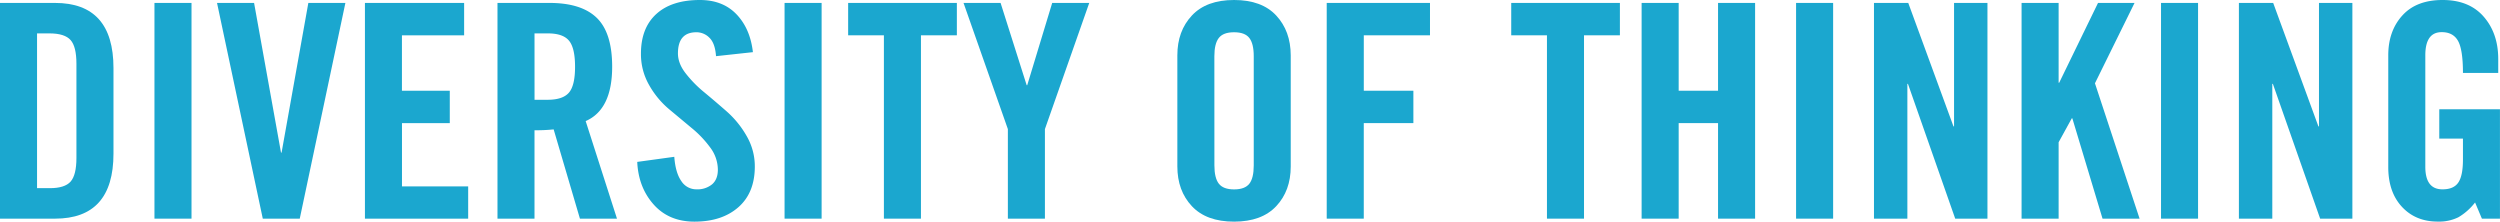<svg xmlns="http://www.w3.org/2000/svg" viewBox="0 0 1246.27 110.45"><defs><style>.cls-1{fill:#1ba7cf;}</style></defs><title>text03</title><g id="Layer_2" data-name="Layer 2"><g id="Layer_1-2" data-name="Layer 1"><path class="cls-1" d="M0,109V1.46H27.41q29.16,0,29.16,32.5V76.57Q56.57,109,27.41,109ZM18.47,93.8h6.4q7.41,0,10.32-3.27T38.1,78.75v-47q0-8.5-2.91-11.78T24.87,16.65h-6.4Z"/><path class="cls-1" d="M77,109V1.46H95.47V109Z"/><path class="cls-1" d="M108.19,1.46h18.47l13.42,74.6h.29l13.34-74.6h18.47L149.43,109H131Z"/><path class="cls-1" d="M181.92,109V1.46h49.45V17.6h-31V45.23h23.85V61.37H200.39V92.92h33V109Z"/><path class="cls-1" d="M248,109V1.46H273.9q15.93,0,23.6,7.45t7.67,24.32q0,21.38-13.21,27.13L307.57,109H289.1L276,64.5a83,83,0,0,1-9.55.43V109Zm18.47-59.26H273q7.56,0,10.62-3.56t3.05-12.94q0-9.37-3.05-13T273,16.65h-6.54Z"/><path class="cls-1" d="M317.67,80.71l18.47-2.54q.58,7.92,3.48,12.06a8.84,8.84,0,0,0,7.54,4.15A11.43,11.43,0,0,0,355,91.87q2.87-2.5,2.86-7.31A18.58,18.58,0,0,0,354,73.47a52.93,52.93,0,0,0-9.34-9.77l-11.17-9.31a43.59,43.59,0,0,1-9.9-12,30.87,30.87,0,0,1-4.07-15.56Q319.49,14,327.16,7T348.9,0q11.42,0,18.25,7.13T375.33,26l-18.39,2q-.44-6.39-3.26-9.16a9.07,9.07,0,0,0-6.52-2.76q-9.2,0-9.2,10.54,0,5,3.84,9.93a59.34,59.34,0,0,0,9.35,9.52q5.5,4.55,11.25,9.6a47.74,47.74,0,0,1,9.81,12.14A30,30,0,0,1,376.28,83q0,13.1-8.19,20.29t-21.87,7.2q-12.75,0-20.36-8.54T317.67,80.71Z"/><path class="cls-1" d="M391.11,109V1.46h18.47V109Z"/><path class="cls-1" d="M422.81,17.6V1.46H477V17.6H459.1V109H440.63V17.6Z"/><path class="cls-1" d="M480.33,1.46H498.8l13,41h.29l12.44-41H543L520.9,64.35V109H502.43V64.35Z"/><path class="cls-1" d="M586.92,83V27.56q0-12.07,7.24-19.82T615.21,0q13.81,0,21,7.74t7.23,19.82V83q0,12.08-7.23,19.78t-21,7.71q-13.82,0-21.05-7.71T586.92,83Zm18.47-.5q0,6.24,2.22,9.08t7.6,2.84c3.58,0,6.12-.95,7.6-2.84S625,86.62,625,82.46V28q0-6.24-2.21-9.08c-1.48-1.9-4-2.84-7.6-2.84s-6.12.94-7.6,2.84-2.22,4.92-2.22,9.08Z"/><path class="cls-1" d="M661.38,109V1.46h51.48V17.6h-33V45.23h24.72V61.37H679.85V109Z"/><path class="cls-1" d="M753.36,17.6V1.46h54.17V17.6H789.64V109H771.17V17.6Z"/><path class="cls-1" d="M818.36,109V1.46h18.47V45.23h19.63V1.46h18.47V109H856.46V61.37H836.83V109Z"/><path class="cls-1" d="M895.36,109V1.46h18.47V109Z"/><path class="cls-1" d="M934.19,109V1.46h17.09L973.82,63h.29V1.46h16.65V109H974.69L951.13,41.81h-.29V109Z"/><path class="cls-1" d="M1007.77,109V1.46h18.47V41.23h.29l19.35-39.77h18.21l-19.74,40.06L1066.6,109h-18.47l-15.05-50h-.29l-6.55,11.92V109Z"/><path class="cls-1" d="M1077.29,109V1.46h18.46V109Z"/><path class="cls-1" d="M1116.11,109V1.46h17.09L1155.74,63h.29V1.46h16.65V109h-16.07l-23.56-67.18h-.29V109Z"/><path class="cls-1" d="M1190.57,83V27.56q0-12.07,7-19.82T1217.69,0q13.23,0,20.47,8.33t7.23,21.12v6.91H1227.8q0-11.64-2.47-16t-8.15-4.33q-8.22,0-8.14,11.78V83.11q0,11.27,8.5,11.27h.15q5.52,0,7.82-3.42t2.29-11.49V69.08H1216V54.46h30.25V109h-9l-3.41-8.07a29,29,0,0,1-8.33,7.38,21.81,21.81,0,0,1-10.29,2.15q-11.05,0-17.89-7.42T1190.57,83Z"/></g></g></svg>